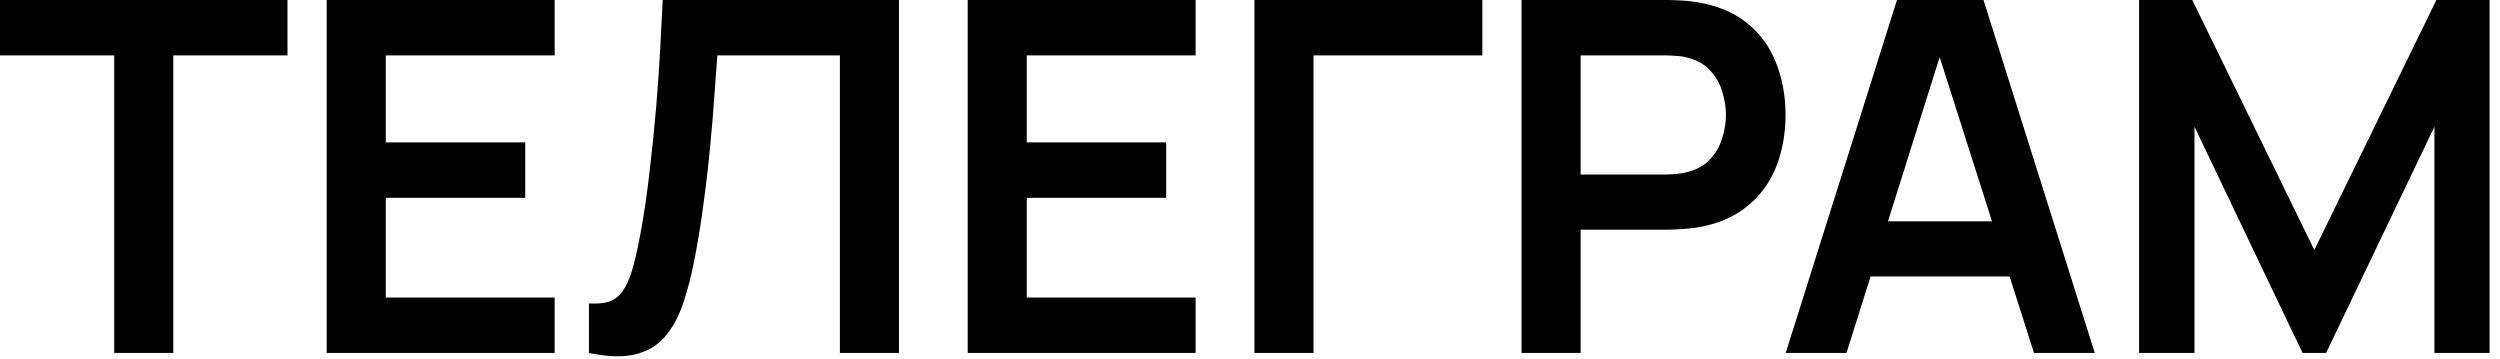 <?xml version="1.0" encoding="UTF-8"?> <svg xmlns="http://www.w3.org/2000/svg" width="153" height="22" viewBox="0 0 153 22" fill="none"><path d="M6.99 21.6V3.39H0V-0H17.595V3.39H10.605V21.6H6.99ZM19.994 21.6V-0H33.944V3.39H23.609V8.715H32.144V12.105H23.609V18.21H33.944V21.6H19.994ZM36.042 21.6V18.57C36.522 18.6 36.927 18.565 37.257 18.465C37.587 18.355 37.862 18.15 38.082 17.85C38.312 17.54 38.512 17.105 38.682 16.545C38.852 15.975 39.017 15.26 39.177 14.4C39.407 13.17 39.597 11.89 39.747 10.56C39.907 9.22 40.042 7.905 40.152 6.615C40.262 5.315 40.347 4.095 40.407 2.955C40.467 1.815 40.517 0.83 40.557 -0H55.017V21.6H51.402V3.39H43.902C43.852 4.06 43.792 4.87 43.722 5.82C43.662 6.76 43.577 7.78 43.467 8.88C43.367 9.98 43.237 11.12 43.077 12.3C42.927 13.48 42.742 14.64 42.522 15.78C42.322 16.82 42.082 17.755 41.802 18.585C41.522 19.405 41.147 20.085 40.677 20.625C40.217 21.155 39.612 21.51 38.862 21.69C38.122 21.87 37.182 21.84 36.042 21.6ZM59.222 21.6V-0H73.172V3.39H62.837V8.715H71.372V12.105H62.837V18.21H73.172V21.6H59.222ZM76.771 21.6V-0H90.721V3.39H80.386V21.6H76.771ZM93.119 21.6V-0H102.044C102.254 -0 102.524 0.01 102.854 0.03C103.184 0.04 103.489 0.07 103.769 0.12C105.019 0.31 106.049 0.725 106.859 1.365C107.679 2.005 108.284 2.815 108.674 3.795C109.074 4.765 109.274 5.845 109.274 7.035C109.274 8.215 109.074 9.295 108.674 10.275C108.274 11.245 107.664 12.05 106.844 12.69C106.034 13.33 105.009 13.745 103.769 13.935C103.489 13.975 103.179 14.005 102.839 14.025C102.509 14.045 102.244 14.055 102.044 14.055H96.734V21.6H93.119ZM96.734 10.68H101.894C102.094 10.68 102.319 10.67 102.569 10.65C102.819 10.63 103.049 10.59 103.259 10.53C103.859 10.38 104.329 10.115 104.669 9.735C105.019 9.355 105.264 8.925 105.404 8.445C105.554 7.965 105.629 7.495 105.629 7.035C105.629 6.575 105.554 6.105 105.404 5.625C105.264 5.135 105.019 4.7 104.669 4.32C104.329 3.94 103.859 3.675 103.259 3.525C103.049 3.465 102.819 3.43 102.569 3.42C102.319 3.4 102.094 3.39 101.894 3.39H96.734V10.68ZM109.285 21.6L116.095 -0H121.39L128.2 21.6H124.48L118.3 2.22H119.11L113.005 21.6H109.285ZM113.08 16.92V13.545H124.42V16.92H113.08ZM130.912 21.6V-0H134.167L141.637 15.3L149.107 -0H152.362V21.6H148.987V7.755L142.357 21.6H140.917L134.302 7.755V21.6H130.912Z" fill="black"></path></svg> 